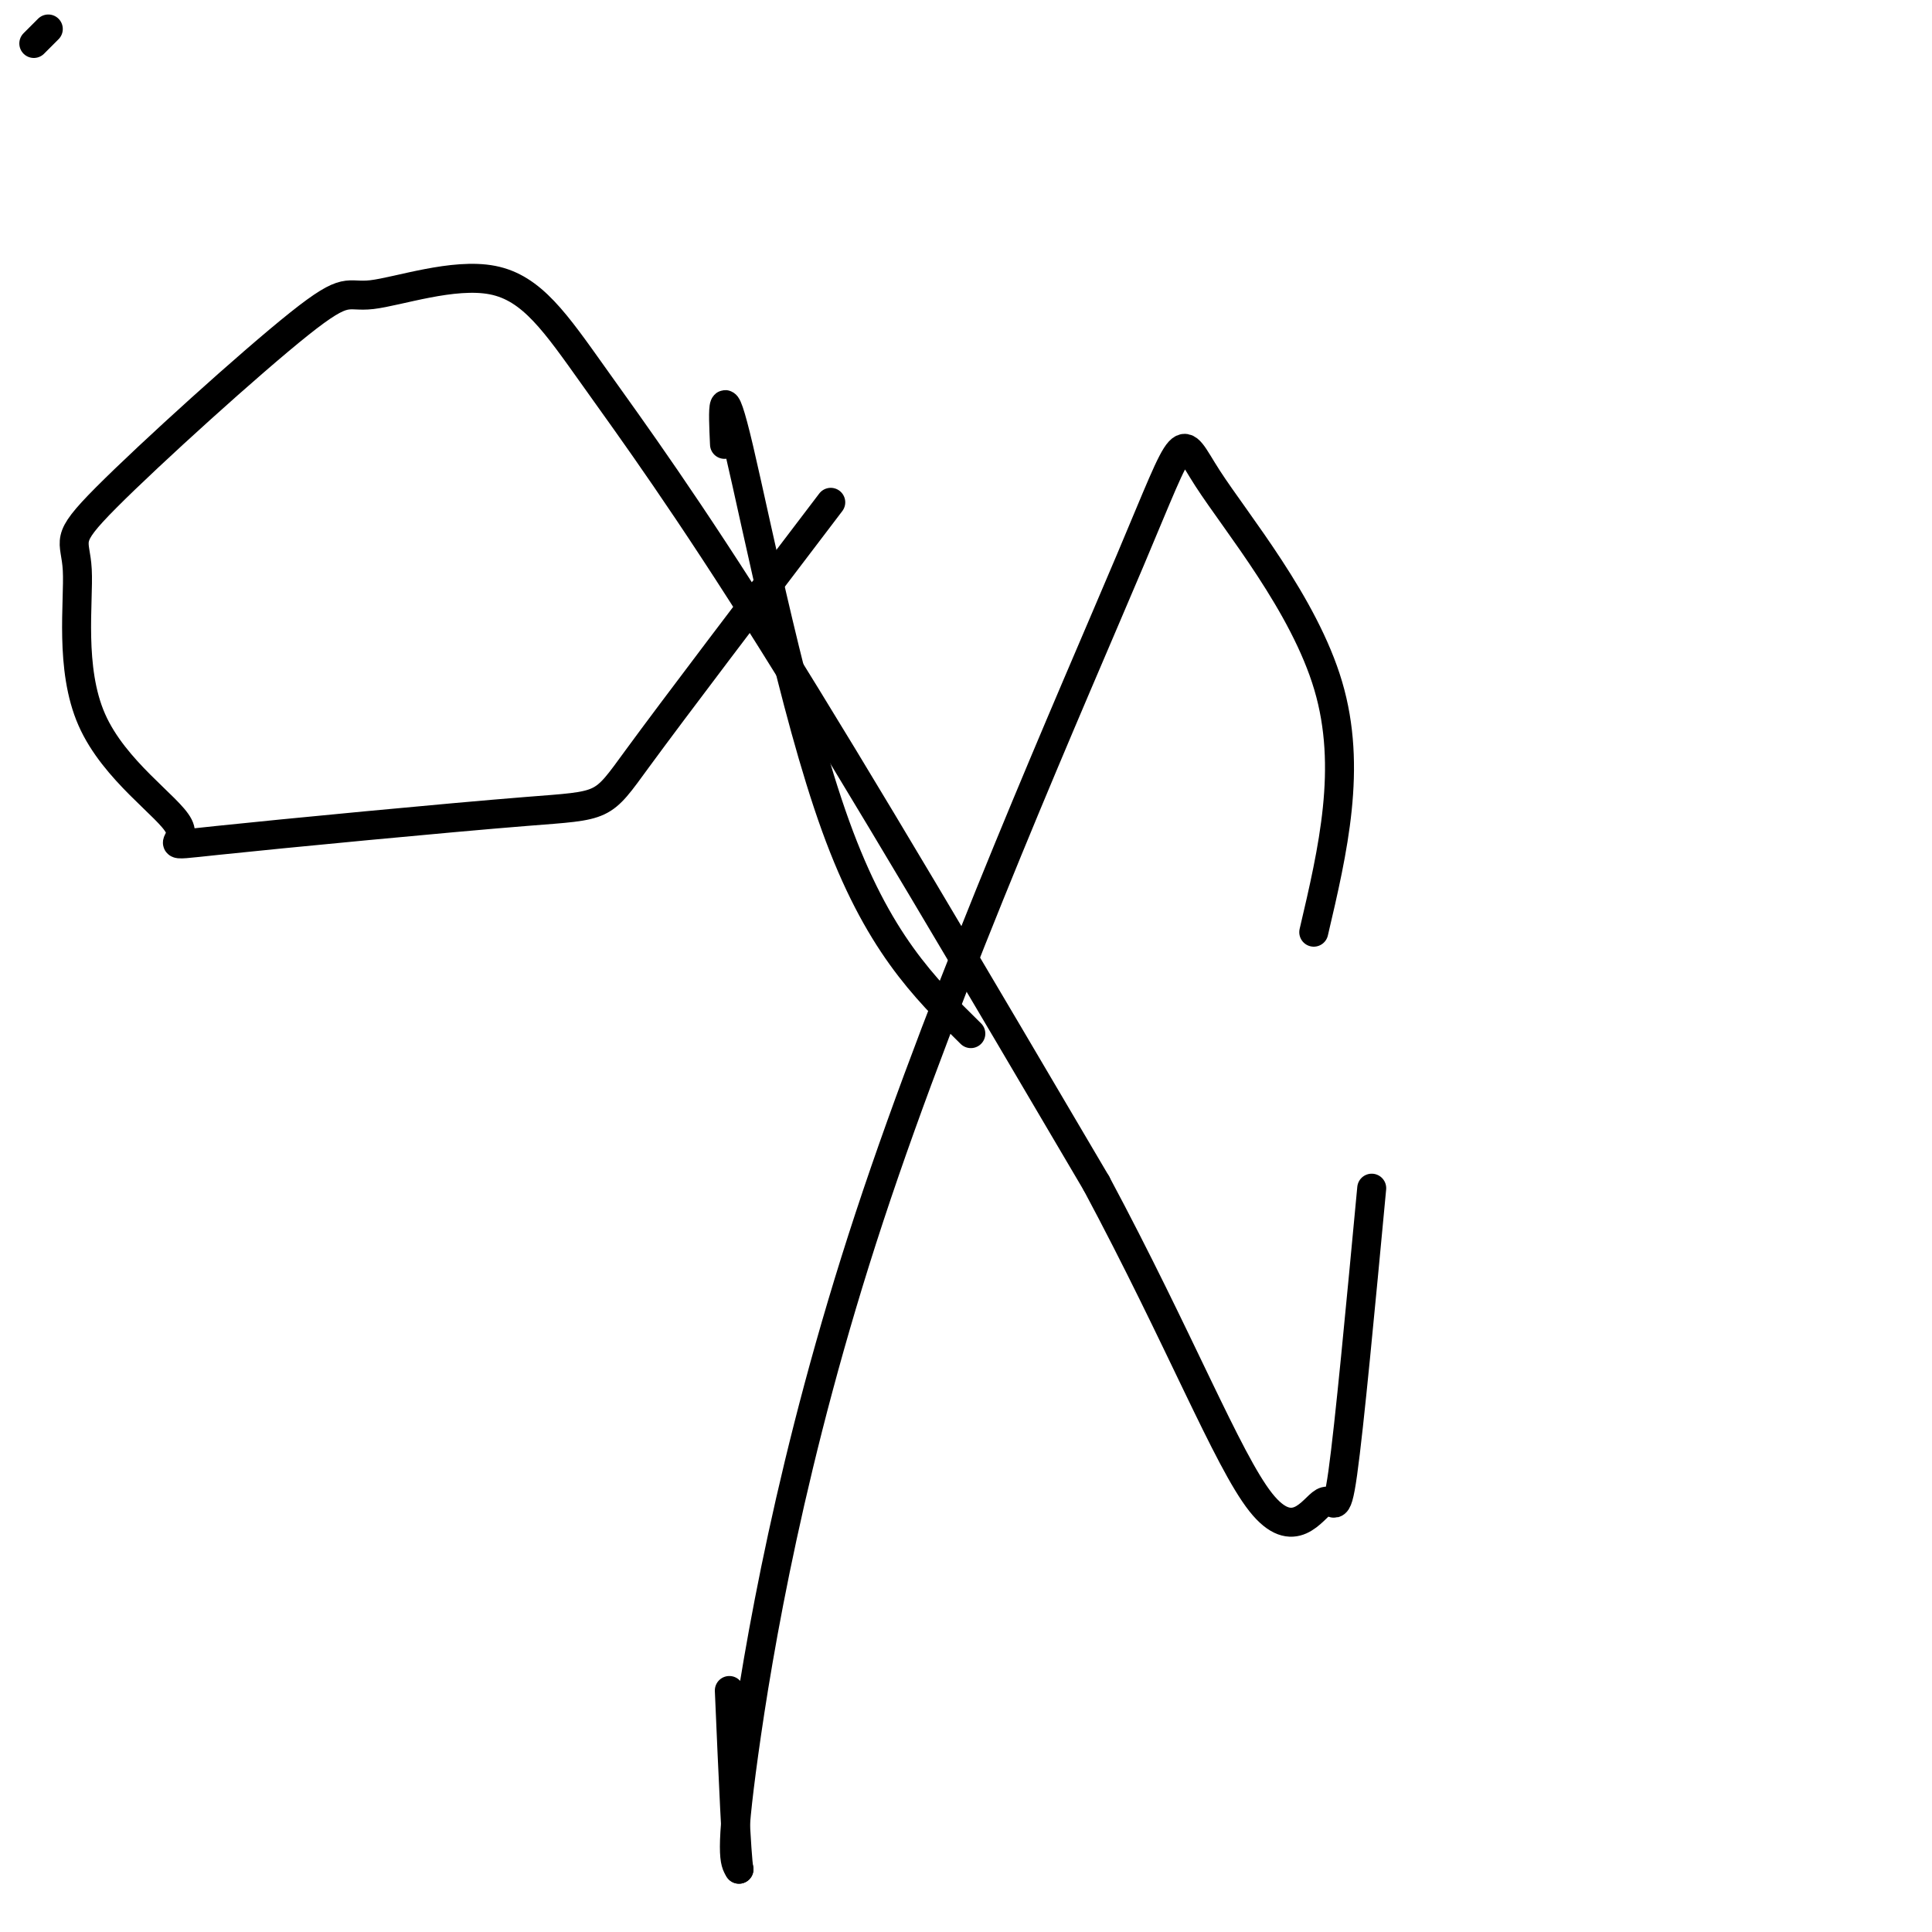 <svg viewBox='0 0 400 400' version='1.1' xmlns='http://www.w3.org/2000/svg' xmlns:xlink='http://www.w3.org/1999/xlink'><g fill='none' stroke='#000000' stroke-width='6' stroke-linecap='round' stroke-linejoin='round'><path d='M7,9c0.000,0.000 3.000,-3.000 3,-3'/><path d='M150,92c-0.333,-7.289 -0.667,-14.578 3,1c3.667,15.578 11.333,54.022 20,78c8.667,23.978 18.333,33.489 28,43'/><path d='M172,104c-16.216,21.330 -32.433,42.661 -40,53c-7.567,10.339 -6.485,9.687 -23,11c-16.515,1.313 -50.626,4.591 -64,6c-13.374,1.409 -6.010,0.947 -8,-3c-1.990,-3.947 -13.334,-11.380 -18,-22c-4.666,-10.620 -2.653,-24.427 -3,-31c-0.347,-6.573 -3.055,-5.910 6,-15c9.055,-9.090 29.872,-27.931 40,-36c10.128,-8.069 9.567,-5.367 15,-6c5.433,-0.633 16.858,-4.603 25,-3c8.142,1.603 13.000,8.778 21,20c8.000,11.222 19.143,26.492 37,55c17.857,28.508 42.429,70.254 67,112'/><path d='M227,245c17.322,32.367 27.128,57.284 34,66c6.872,8.716 10.812,1.231 13,0c2.188,-1.231 2.625,3.791 4,-6c1.375,-9.791 3.687,-34.396 6,-59'/><path d='M272,193c3.997,-17.047 7.994,-34.094 3,-51c-4.994,-16.906 -18.979,-33.671 -25,-43c-6.021,-9.329 -4.078,-11.222 -16,17c-11.922,28.222 -37.710,86.560 -54,136c-16.290,49.440 -23.083,89.983 -26,111c-2.917,21.017 -1.959,22.509 -1,24'/><path d='M153,387c-0.500,-2.167 -1.250,-19.583 -2,-37'/></g>
</svg>